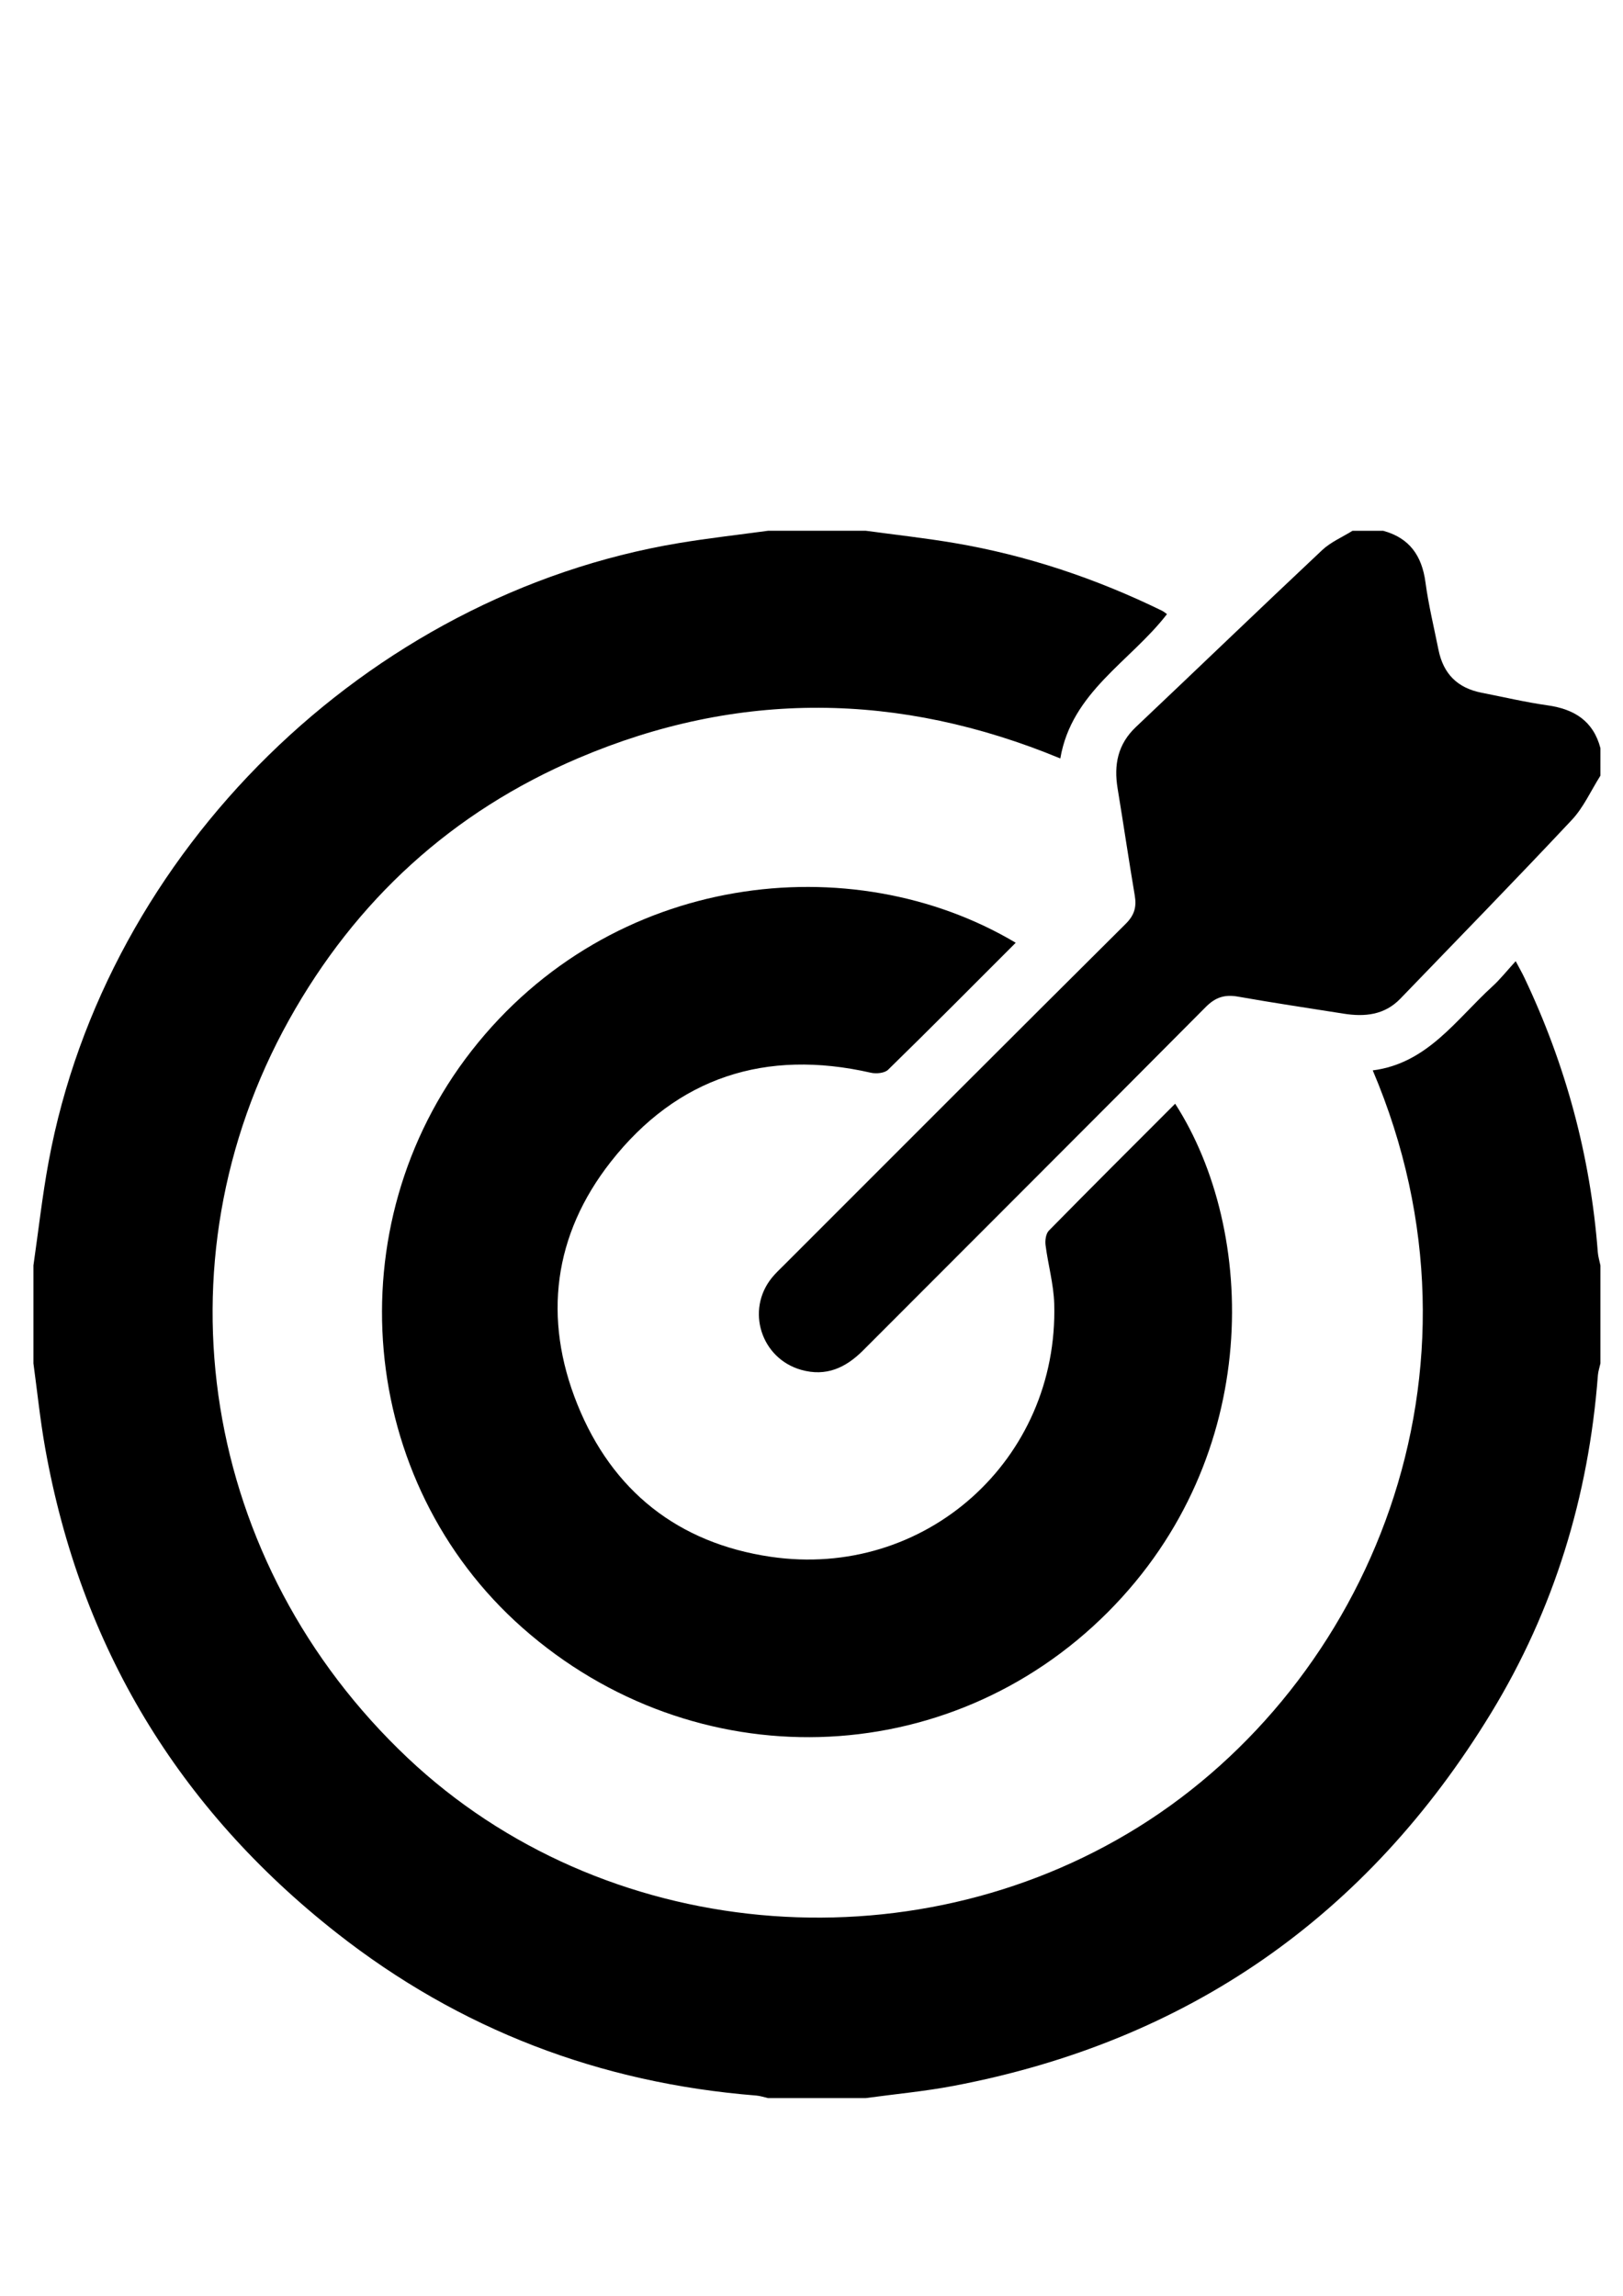 <?xml version="1.0" encoding="utf-8"?>
<!-- Generator: Adobe Illustrator 16.0.3, SVG Export Plug-In . SVG Version: 6.00 Build 0)  -->
<!DOCTYPE svg PUBLIC "-//W3C//DTD SVG 1.1//EN" "http://www.w3.org/Graphics/SVG/1.1/DTD/svg11.dtd">
<svg version="1.1" id="Capa_1" xmlns="http://www.w3.org/2000/svg" xmlns:xlink="http://www.w3.org/1999/xlink" x="0px" y="0px"
	 width="595.28px" height="841.89px" viewBox="0 0 595.28 841.89" enable-background="new 0 0 595.28 841.89" xml:space="preserve">
<path display="none" fill-rule="evenodd" clip-rule="evenodd" fill="#FFFFFF" d="M315.958,193.646c59.494,0,118.989,0,178.482,0
	c-3.738,2.333-7.985,4.125-11.136,7.085c-22.879,21.498-45.487,43.287-68.3,64.857c-6.692,6.327-8.148,13.891-6.727,22.539
	c2.152,13.087,4.088,26.213,6.297,39.291c0.71,4.188-0.131,7.197-3.339,10.382c-41.923,41.658-83.678,83.488-125.472,125.28
	c-1.454,1.453-2.972,2.863-4.265,4.455c-9.659,11.871-4.03,29.619,10.705,33.803c9.131,2.592,16.33-0.715,22.748-7.146
	c41.873-41.975,83.865-83.832,125.646-125.898c3.603-3.626,7.009-4.668,11.851-3.813c12.876,2.278,25.815,4.203,38.732,6.246
	c7.725,1.223,14.986,0.528,20.782-5.479c21.021-21.794,42.172-43.465,62.889-65.544c4.345-4.63,7.051-10.795,10.514-16.254
	c0,59.868,0,119.738,0,179.606c-0.332-1.631-0.845-3.248-0.969-4.895c-2.685-35.24-11.78-68.758-26.936-100.654
	c-0.828-1.744-1.797-3.42-3.173-6.028c-3.224,3.519-5.669,6.633-8.554,9.263c-13.317,12.144-23.84,28.218-43.873,30.789
	c47.07,110.871-1.684,224.974-85.936,277.449c-83.977,52.309-196.587,42.156-268.078-25.363
	c-75.473-71.279-93.268-181.189-43.484-270.579c24.471-43.938,59.881-76.343,106.169-96.038
	c58.675-24.965,117.728-24.261,176.732,0.136c4.154-24.391,25.702-35.529,39.119-52.922c-0.628-0.435-1.187-0.941-1.839-1.258
	c-24.15-11.785-49.402-20.262-75.903-24.779C337.806,196.326,326.854,195.135,315.958,193.646z M374.539,345.606
	c-60.004-35.718-148.314-26.039-199.604,39.639c-50.236,64.327-41.907,158.073,18.714,211.6
	c62.941,55.574,156.043,53.131,214.794-5.879c56.952-57.199,54.57-139.721,24.576-186.33
	c-15.502,15.514-31.003,30.941-46.327,46.541c-1.096,1.115-1.432,3.566-1.215,5.281c0.916,7.211,2.977,14.354,3.182,21.561
	c1.622,57.158-47.366,101.104-104.051,92.748c-33.913-5-58.077-24.148-70.859-55.916c-12.704-31.572-8.737-62.156,12.256-88.904
	c24.352-31.028,56.812-41.476,95.4-32.679c1.973,0.45,5.046,0.158,6.327-1.096C343.379,376.89,358.782,361.361,374.539,345.606z"/>
<path fill-rule="evenodd" clip-rule="evenodd" d="M317.592,194.64c10.896,1.49,21.848,2.68,32.685,4.529
	c26.501,4.517,51.753,12.995,75.903,24.779c0.652,0.317,1.211,0.824,1.839,1.258c-13.417,17.393-34.965,28.531-39.119,52.922
	c-59.005-24.397-118.058-25.101-176.732-0.136c-46.288,19.695-81.698,52.1-106.169,96.038
	c-49.783,89.39-31.989,199.299,43.484,270.58c71.491,67.52,184.102,77.671,268.078,25.363
	c84.252-52.476,133.006-166.578,85.936-277.449c20.033-2.571,30.556-18.645,43.873-30.789c2.885-2.63,5.33-5.744,8.554-9.263
	c1.376,2.608,2.345,4.285,3.173,6.028c15.155,31.896,24.251,65.415,26.936,100.655c0.124,1.646,0.637,3.263,0.969,4.894
	c0,11.975,0,23.947,0,35.922c-0.317,1.445-0.816,2.877-0.929,4.337c-3.381,44.342-16.025,85.879-39.158,123.834
	c-45.477,74.612-111.227,120.467-197.234,136.778c-10.597,2.01-21.387,2.997-32.087,4.459c-11.975,0-23.947,0-35.922,0
	c-1.435-0.317-2.859-0.81-4.311-0.928c-57.243-4.562-108.772-24.176-153.9-59.648c-58.075-45.649-93.91-104.969-106.901-177.826
	c-1.831-10.266-2.883-20.668-4.296-31.006c0-11.975,0-23.947,0-35.922c1.841-12.723,3.25-25.525,5.591-38.155
	C38.94,312.114,134.719,218.199,249.004,199.149c10.838-1.807,21.774-3.02,32.666-4.509
	C293.645,194.64,305.617,194.64,317.592,194.64z"/>
<path fill-rule="evenodd" clip-rule="evenodd" d="M587,284.443c-3.463,5.458-6.169,11.624-10.514,16.254
	c-20.717,22.08-41.868,43.75-62.889,65.544c-5.796,6.007-13.058,6.702-20.782,5.479c-12.917-2.042-25.856-3.967-38.732-6.246
	c-4.842-0.855-8.248,0.187-11.851,3.813c-41.781,42.066-83.773,83.923-125.646,125.897c-6.418,6.433-13.616,9.739-22.748,7.147
	c-14.735-4.184-20.364-21.932-10.705-33.803c1.293-1.592,2.811-3.002,4.265-4.456c41.794-41.791,83.549-83.621,125.472-125.279
	c3.208-3.185,4.049-6.194,3.339-10.382c-2.209-13.078-4.145-26.204-6.297-39.291c-1.422-8.648,0.034-16.212,6.727-22.539
	c22.813-21.57,45.421-43.359,68.3-64.857c3.15-2.96,7.397-4.752,11.136-7.085c3.741,0,7.483,0,11.226,0
	c9.646,2.61,14.214,9.137,15.521,18.862c1.114,8.295,3.109,16.476,4.76,24.696c1.795,8.948,6.979,14.101,15.885,15.844
	c8.045,1.575,16.046,3.468,24.15,4.614c9.776,1.382,16.756,5.714,19.385,15.684C587,277.708,587,281.076,587,284.443z"/>
<path display="none" fill-rule="evenodd" clip-rule="evenodd" fill="#FFFFFF" d="M12.262,499.97
	c1.413,10.338,2.465,20.74,4.296,31.006c12.992,72.857,48.826,132.177,106.901,177.826c45.128,35.473,96.658,55.087,153.9,59.648
	c1.452,0.118,2.875,0.61,4.311,0.928c-89.802,0-179.605,0-269.408,0C12.262,679.576,12.262,589.773,12.262,499.97z"/>
<path display="none" fill-rule="evenodd" clip-rule="evenodd" fill="#FFFFFF" d="M317.592,769.378
	c10.7-1.462,21.49-2.449,32.087-4.459c86.008-16.312,151.758-62.166,197.234-136.778c23.133-37.955,35.777-79.492,39.158-123.834
	c0.112-1.46,0.611-2.892,0.929-4.337c0,89.803,0,179.605,0,269.408C497.197,769.378,407.395,769.378,317.592,769.378z"/>
<path display="none" fill-rule="evenodd" clip-rule="evenodd" fill="#FFFFFF" d="M281.67,194.64
	c-10.891,1.489-21.828,2.702-32.666,4.509C134.719,218.199,38.94,312.114,17.853,425.893c-2.341,12.63-3.75,25.433-5.591,38.155
	c0-89.709,0-179.419,0-269.408C102.064,194.64,191.868,194.64,281.67,194.64z"/>
<path display="none" fill-rule="evenodd" clip-rule="evenodd" fill="#FFFFFF" d="M587,274.341
	c-2.629-9.97-9.608-14.302-19.385-15.684c-8.104-1.146-16.105-3.039-24.15-4.614c-8.905-1.744-14.09-6.896-15.885-15.844
	c-1.65-8.221-3.646-16.401-4.76-24.696c-1.307-9.725-5.874-16.252-15.521-18.862c26.567,0,53.133,0,79.7,0
	C587,221.207,587,247.773,587,274.341z"/>
<path fill-rule="evenodd" clip-rule="evenodd" d="M372.545,345.719c-15.757,15.754-31.16,31.283-46.807,46.565
	c-1.281,1.254-4.354,1.546-6.327,1.096c-38.588-8.797-71.048,1.65-95.4,32.679c-20.993,26.748-24.96,57.332-12.256,88.903
	c12.782,31.768,36.947,50.916,70.859,55.916c56.685,8.355,105.673-35.589,104.051-92.748c-0.205-7.207-2.266-14.35-3.182-21.56
	c-0.217-1.715,0.119-4.167,1.215-5.281c15.324-15.601,30.825-31.027,46.327-46.541c29.994,46.609,32.376,129.13-24.576,186.33
	c-58.751,59.01-151.854,61.453-214.794,5.878c-60.621-53.526-68.95-147.273-18.714-211.6
	C224.231,319.681,312.541,310.001,372.545,345.719z"/>
</svg>
